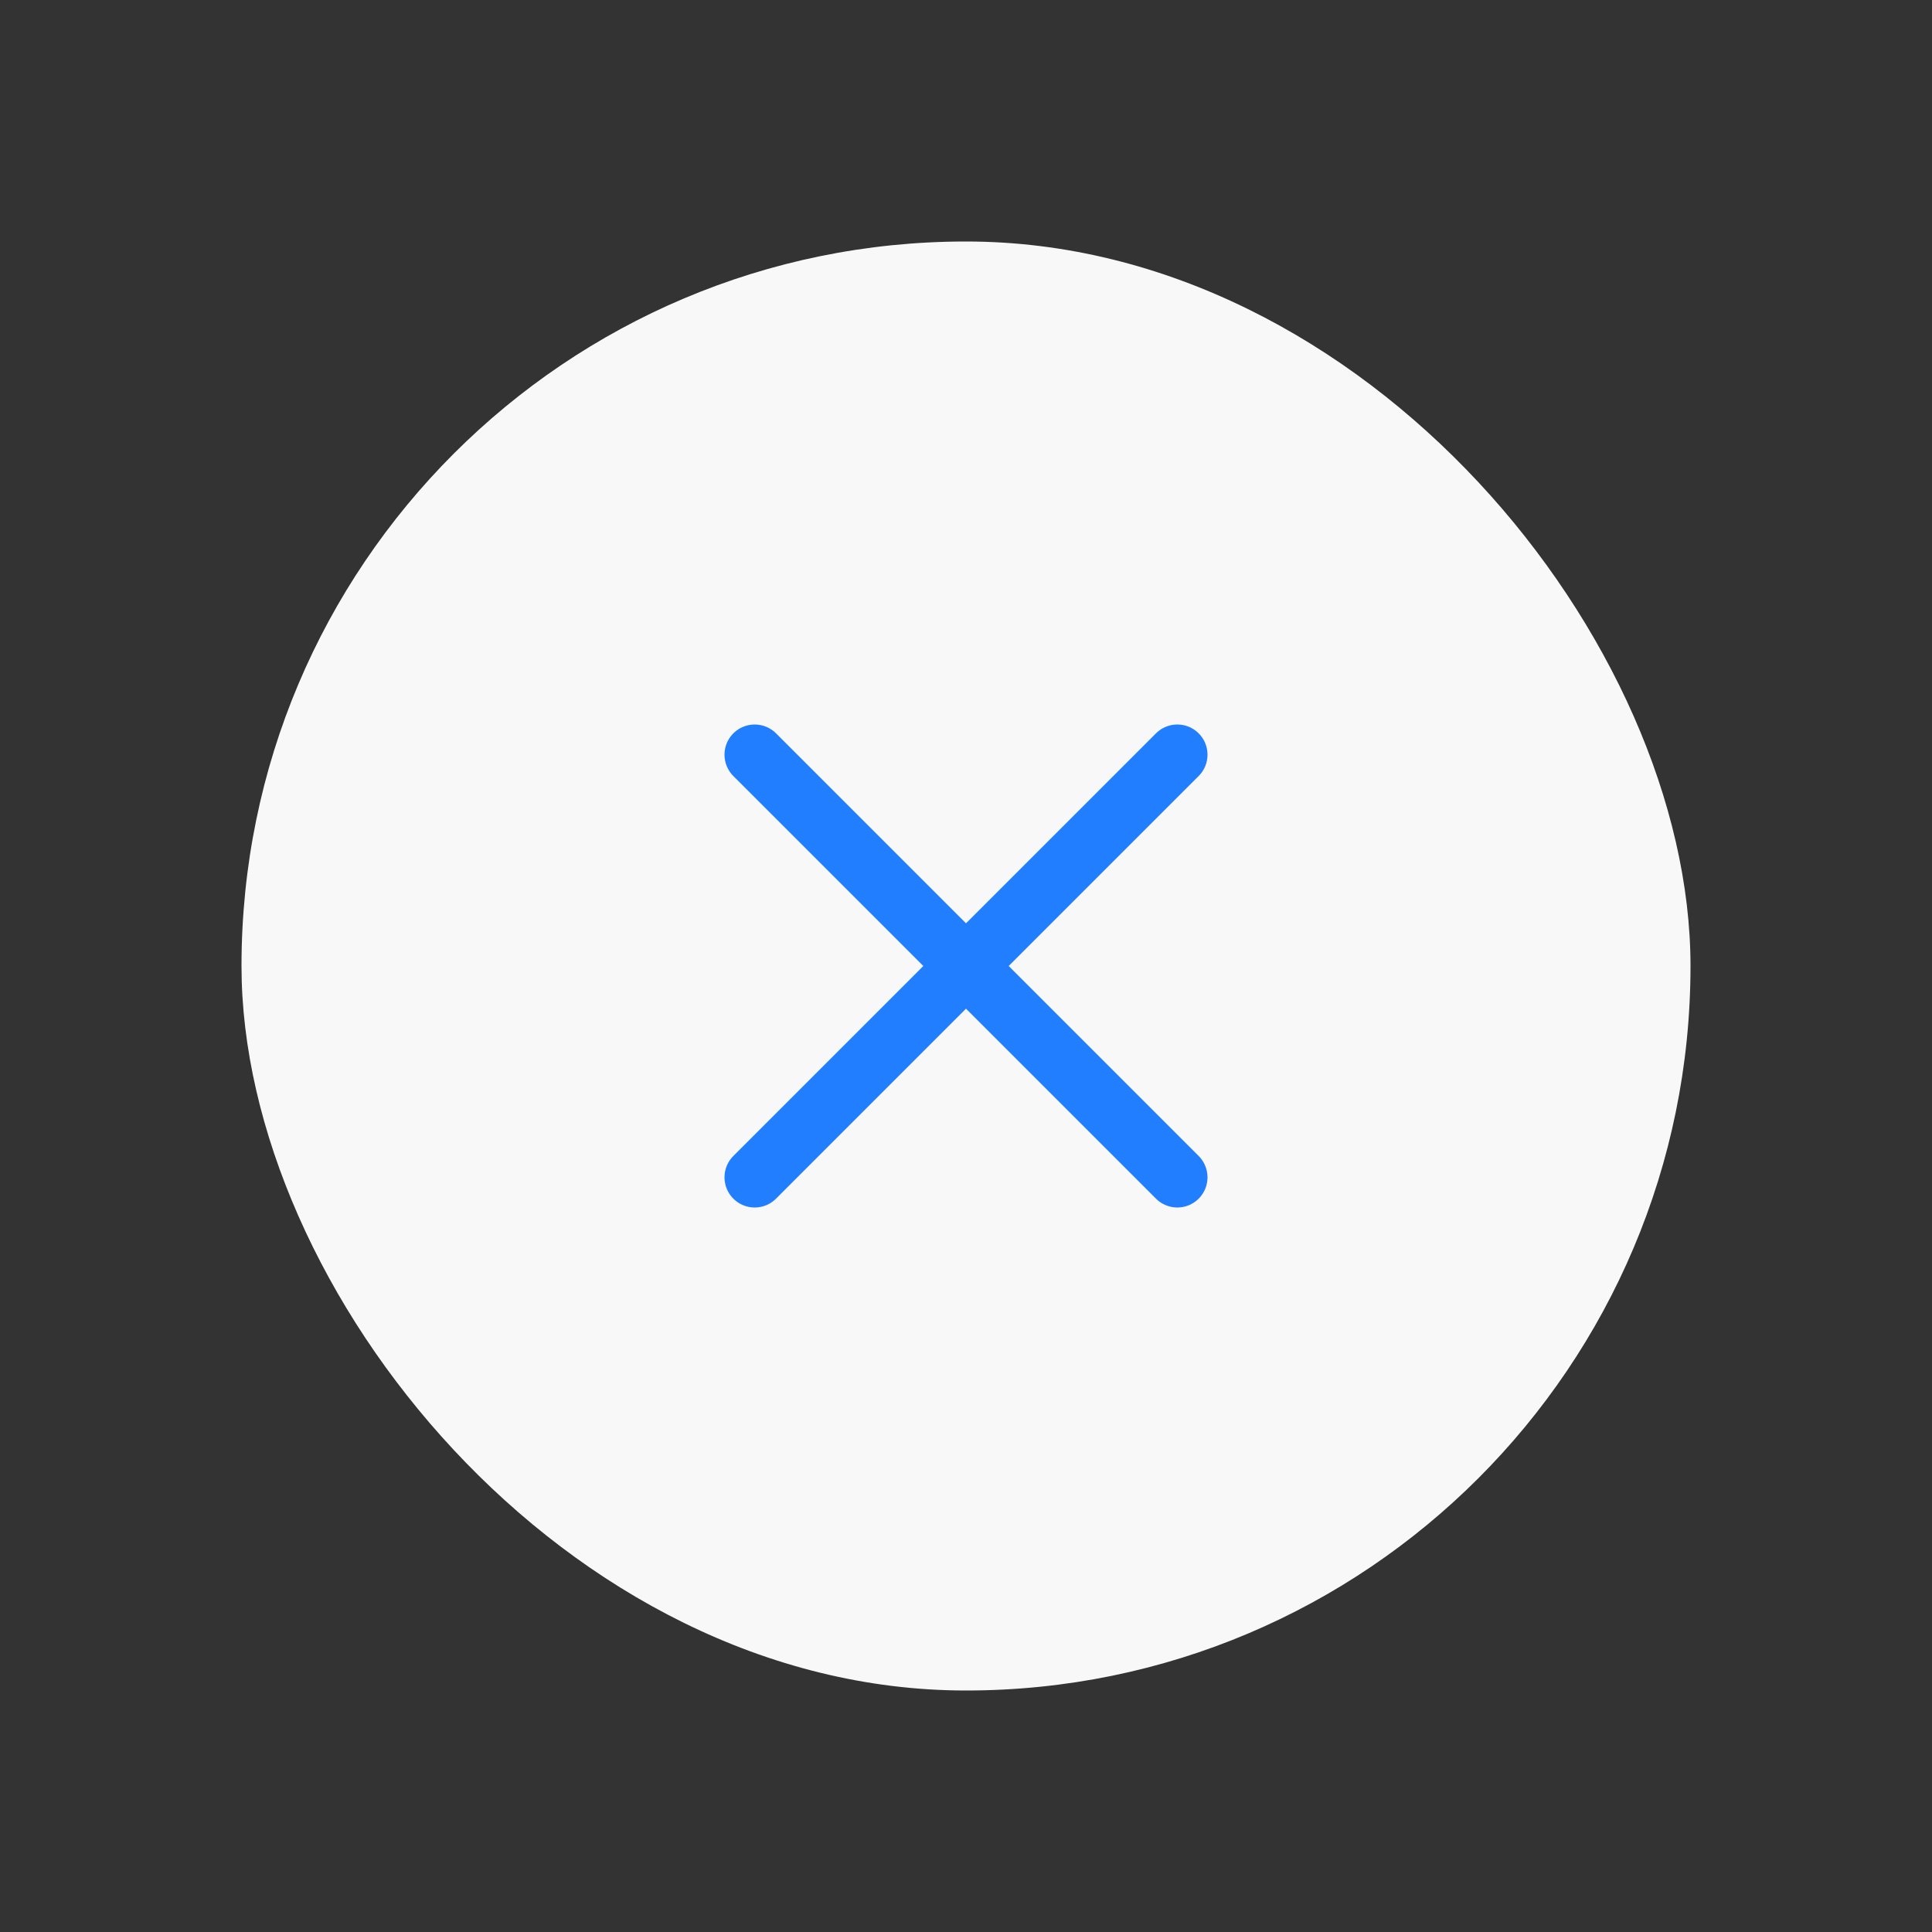 <?xml version="1.0" encoding="UTF-8"?> <svg xmlns="http://www.w3.org/2000/svg" width="64" height="64" viewBox="0 0 64 64" fill="none"><rect x="0" y="0" width="64" height="64" fill="#333333" stroke="none"/><rect x="8" y="8" width="48" height="48" rx="24" fill="#F8F8F8"></rect><path d="M25 39L39 25M25 25L39 39" stroke="#217FFF" stroke-width="2" stroke-linecap="round" stroke-linejoin="round"></path></svg> 